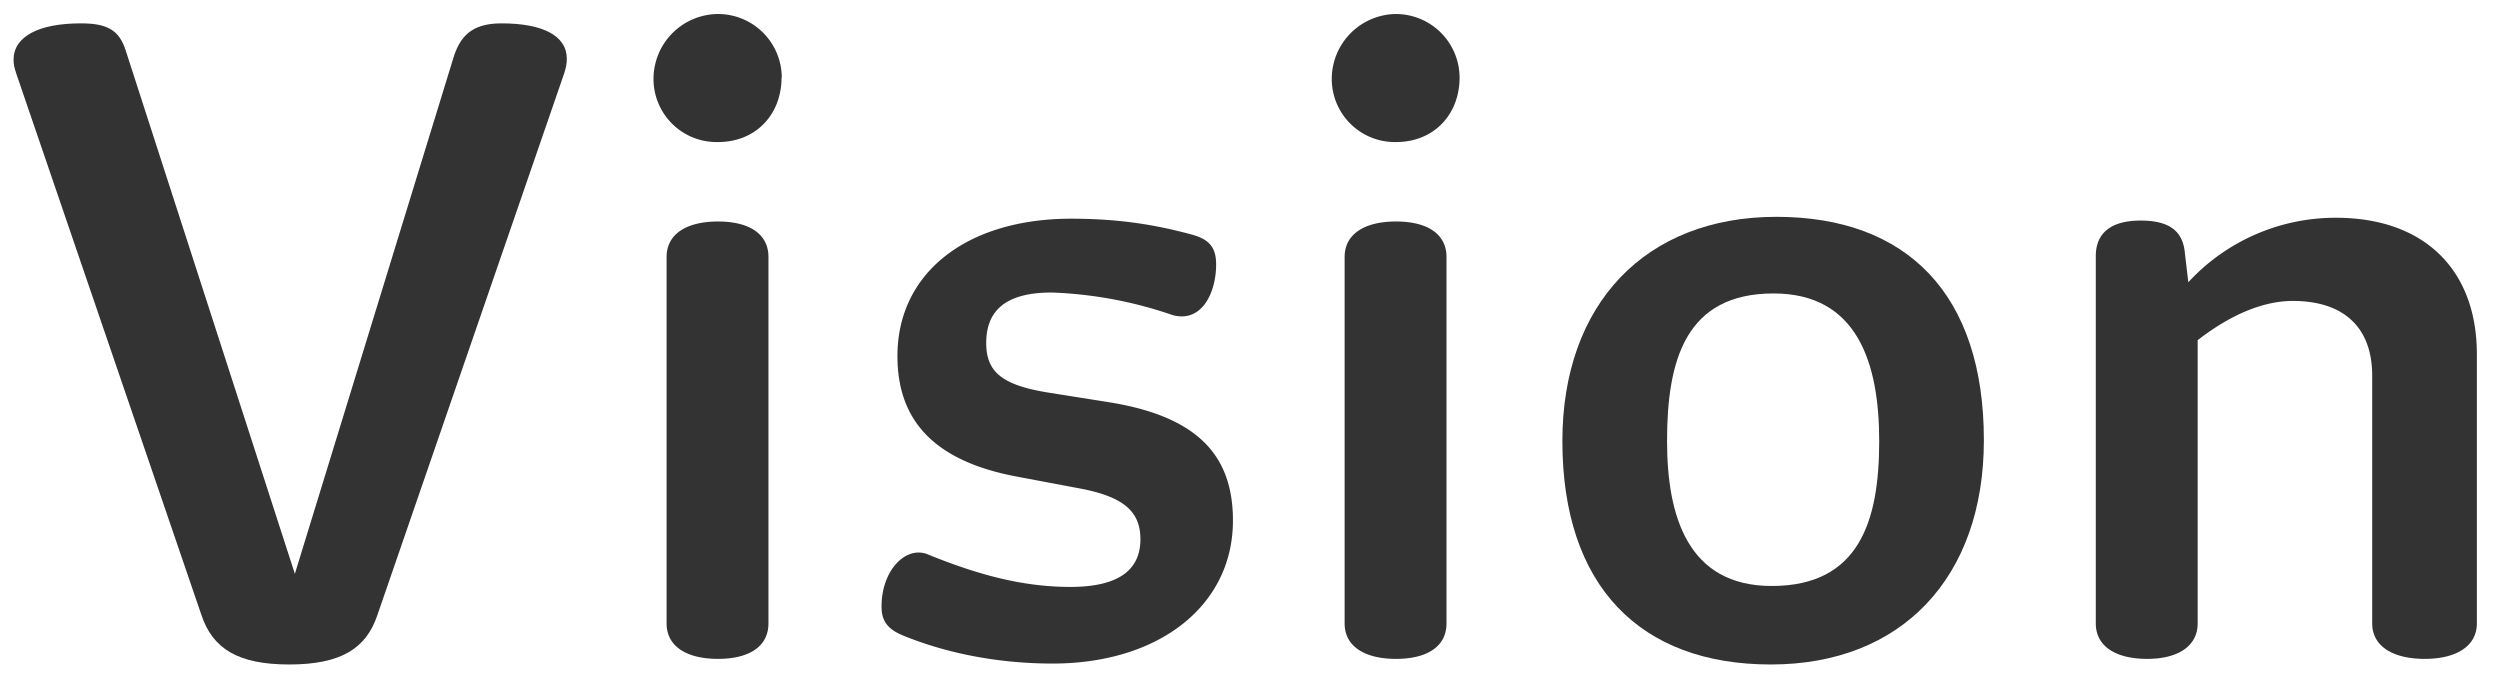 <svg xmlns="http://www.w3.org/2000/svg" width="107" height="29" fill="none" viewBox="0 0 107 29"><path fill="#333" d="M93.66 12.08a8.57 8.57 0 0 1 6.32-2.76c3.75 0 6.03 2.2 6.03 5.84v11.52c0 1-.92 1.52-2.23 1.52-1.33 0-2.25-.52-2.25-1.52v-10.6c0-2.08-1.23-3.2-3.4-3.2-1.23 0-2.63.56-4.07 1.68v12.12c0 1-.88 1.52-2.16 1.52-1.32 0-2.2-.52-2.2-1.52V10.96c0-1.04.72-1.52 1.92-1.52 1.16 0 1.76.4 1.88 1.28l.16 1.36Z"/><path fill="#333" d="M84.91 18.84c0 5.88-3.52 9.6-9.12 9.6s-8.92-3.36-8.92-9.56c0-5.88 3.56-9.6 9.16-9.6s8.88 3.32 8.88 9.56Zm-13.56.04c0 3.2.88 6.2 4.48 6.2 3.76 0 4.6-2.8 4.6-6.2 0-3.32-.92-6.32-4.52-6.32-3.76 0-4.56 2.84-4.56 6.32Z"/><path fill="#333" d="M62.47 3.32c0 1.56-1.08 2.76-2.72 2.76A2.7 2.7 0 0 1 57 3.36 2.78 2.78 0 0 1 59.71.6a2.73 2.73 0 0 1 2.76 2.72Zm-.56 23.36c0 1-.84 1.52-2.16 1.52-1.32 0-2.2-.52-2.2-1.52V11c0-1 .88-1.52 2.2-1.52 1.32 0 2.16.52 2.16 1.52v15.68Z"/><path fill="#333" d="M52.77 22.28c0 3.64-3.16 6.12-7.72 6.12-2.44 0-4.64-.48-6.4-1.2-.68-.28-.92-.64-.92-1.24 0-1.56 1.04-2.6 1.96-2.24 2.16.88 4.08 1.4 6.12 1.4 2 0 3-.68 3-2.04 0-1.16-.68-1.8-2.52-2.16l-2.76-.52c-3.64-.68-5.12-2.48-5.12-5.16 0-3.56 2.96-5.88 7.44-5.88 2.12 0 3.68.28 5.16.68.72.2 1.04.52 1.04 1.28 0 1.24-.64 2.52-1.88 2.16a17.69 17.69 0 0 0-5.16-.96c-2 0-2.8.8-2.8 2.16 0 1.24.68 1.8 2.64 2.12l2.52.4c3.88.6 5.4 2.28 5.4 5.08Z"/><path fill="#333" d="M33.45 3.32c0 1.56-1.08 2.76-2.72 2.76a2.7 2.7 0 0 1-2.76-2.72A2.78 2.78 0 0 1 30.7.6a2.73 2.73 0 0 1 2.76 2.72Zm-.56 23.36c0 1-.84 1.52-2.16 1.52-1.32 0-2.2-.52-2.2-1.52V11c0-1 .88-1.52 2.2-1.52 1.32 0 2.16.52 2.16 1.52v15.68Z"/><path fill="#333" d="M19.38 2.56c.28-.96.76-1.56 2.08-1.56 1.76 0 2.8.52 2.8 1.52 0 .2-.04.4-.12.64l-8 23.2c-.48 1.4-1.56 2.08-3.76 2.08-2.2 0-3.28-.68-3.76-2.12L.7 3.16c-.08-.24-.12-.4-.12-.6C.58 1.56 1.66 1 3.46 1c1.12 0 1.64.28 1.92 1.16l7.24 22.4 6.76-22Z"/></svg>